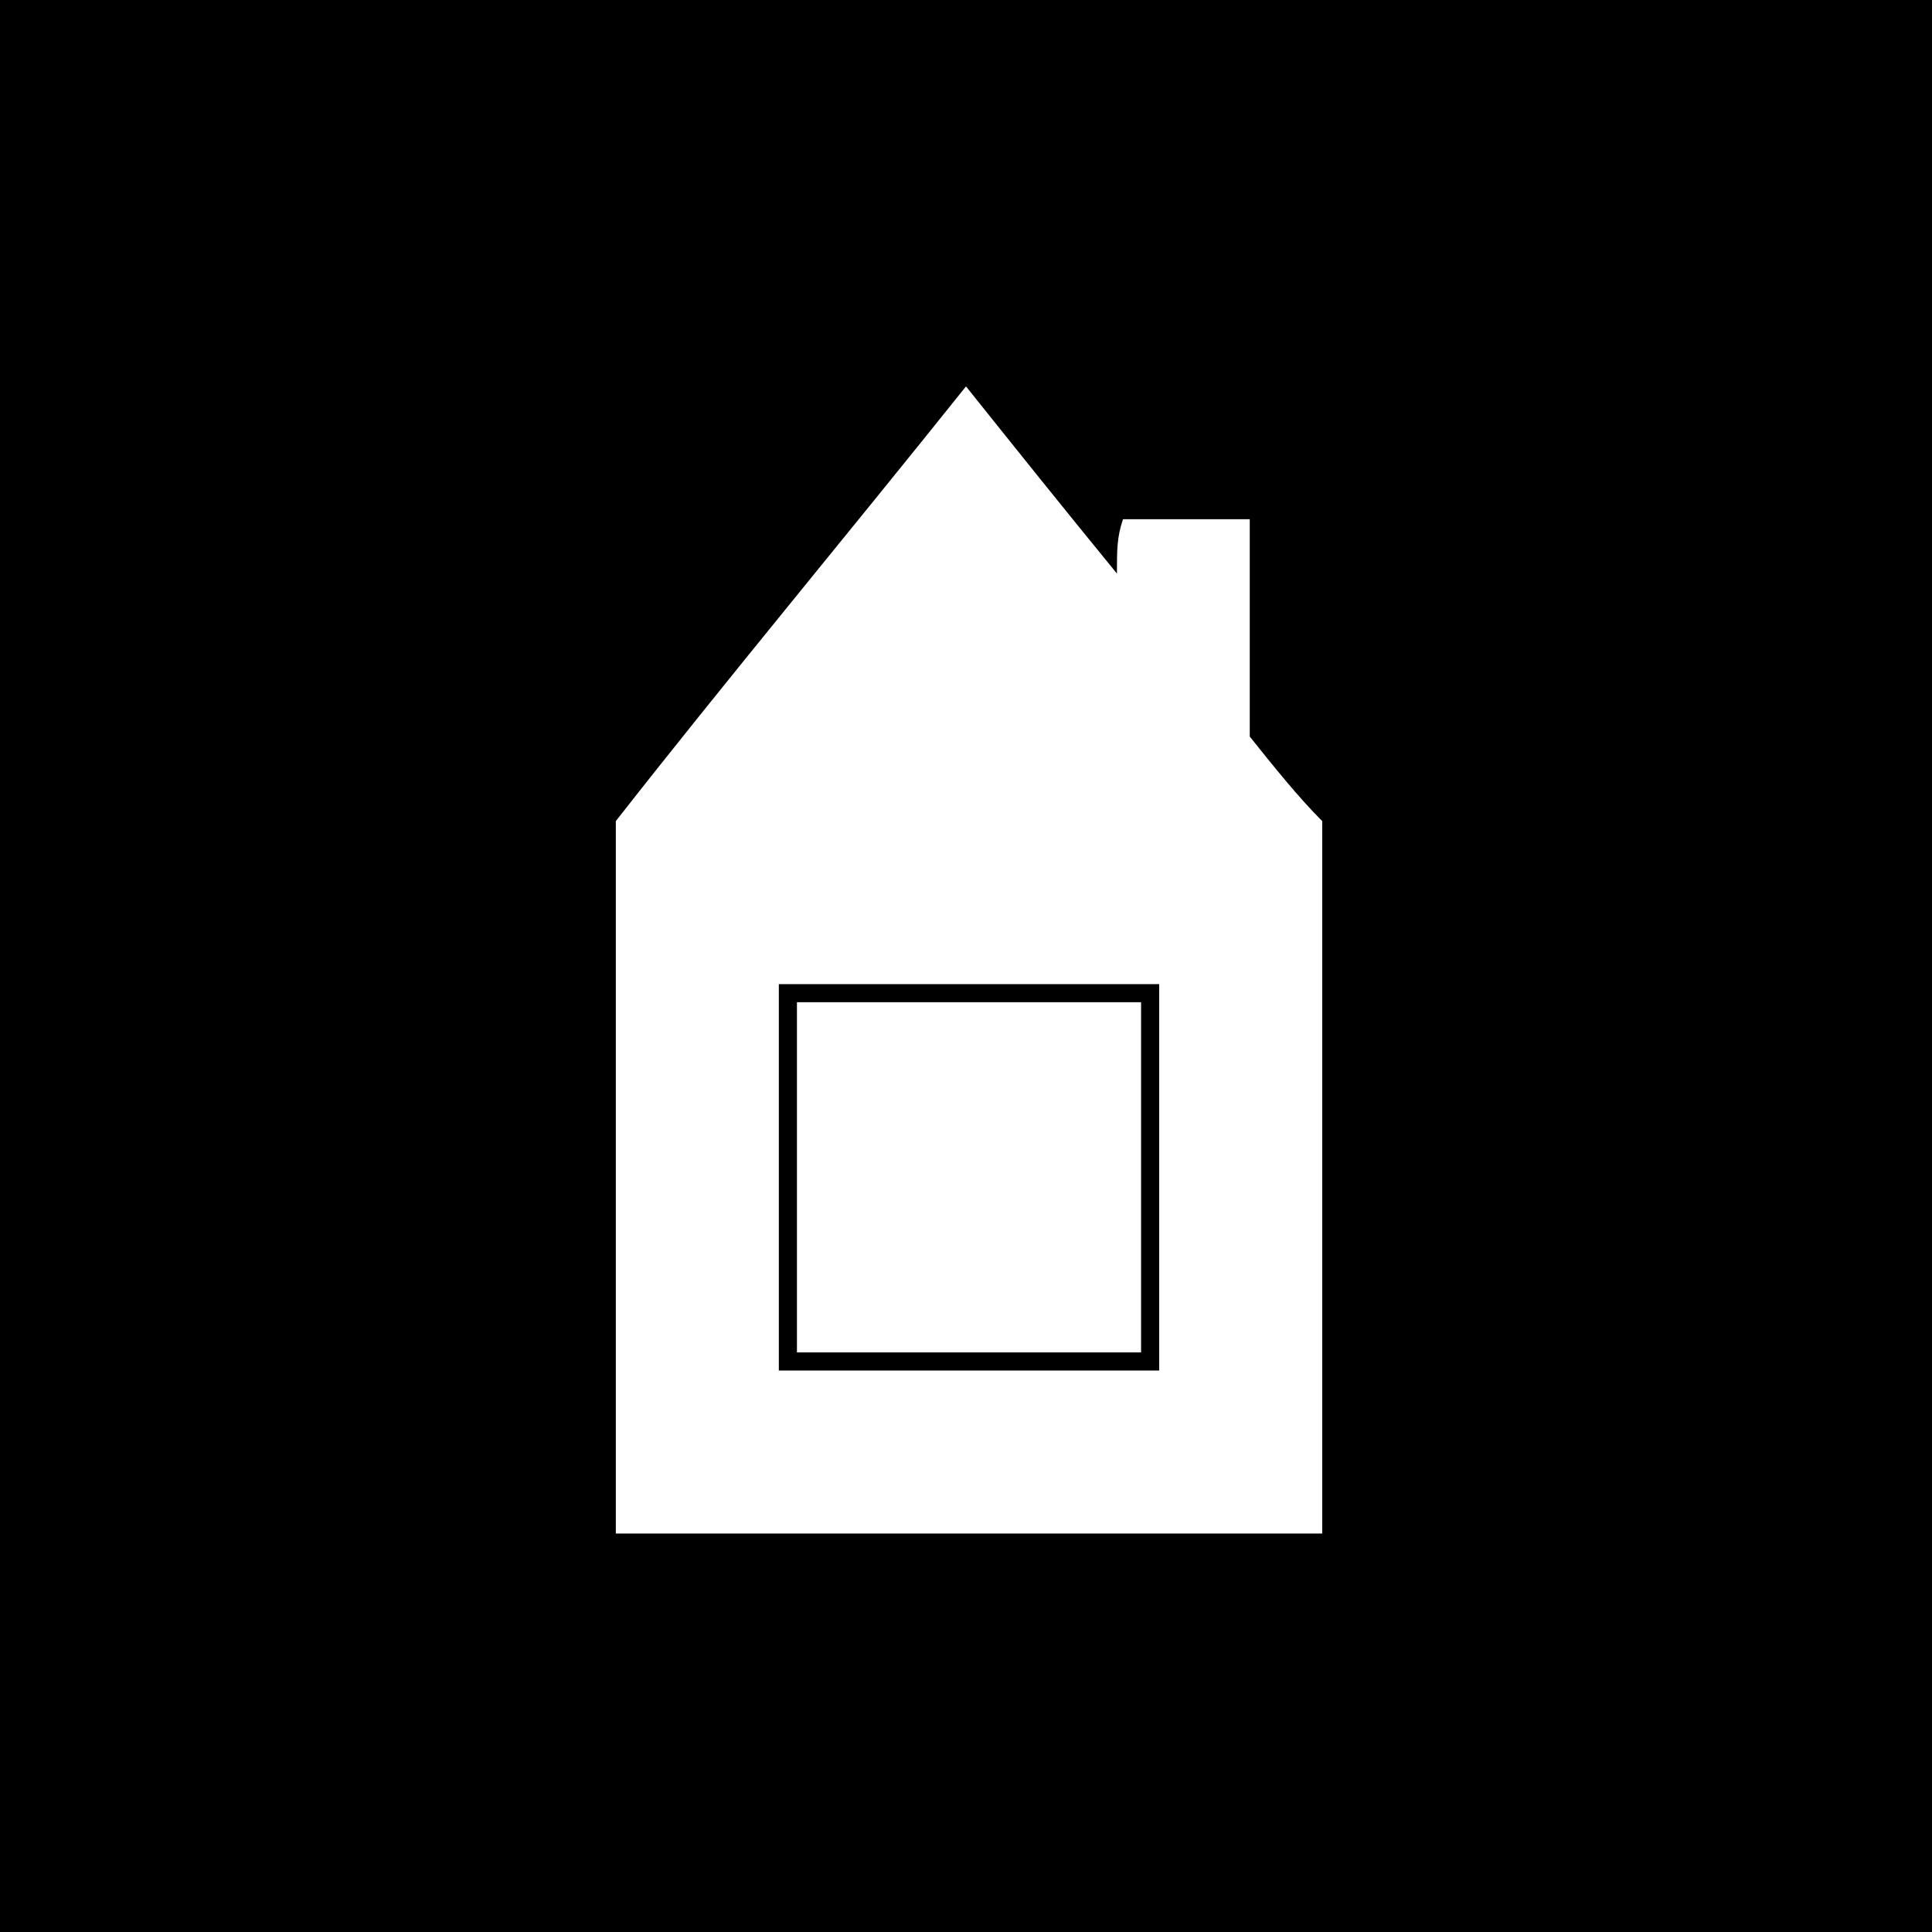 <?xml version="1.0" encoding="utf-8"?>
<!-- Generator: Adobe Illustrator 24.2.0, SVG Export Plug-In . SVG Version: 6.00 Build 0)  -->
<svg version="1.1" id="Ebene_1" xmlns="http://www.w3.org/2000/svg" xmlns:xlink="http://www.w3.org/1999/xlink" x="0px" y="0px"
	 viewBox="0 0 32 32" style="enable-background:new 0 0 32 32;" xml:space="preserve">
<style type="text/css">
	.st0{fill:#FFFFFF;}
</style>
<rect width="32" height="32"/>
<g>
	<path class="st0" d="M21.9,25.4c-3.9,0-7.8,0-11.7,0c0-3.9,0-7.8,0-11.8C12,11.3,14,8.9,16,6.4c0.8,1,1.6,2,2.5,3.1
		c0-0.4,0-0.6,0.1-0.9c0.7,0,1.4,0,2.1,0c0,1.2,0,2.4,0,3.6c0.4,0.5,0.8,1,1.2,1.4C21.9,17.5,21.9,21.4,21.9,25.4z M19.2,16.3
		c-2.1,0-4.2,0-6.3,0c0,2.2,0,4.3,0,6.4c2.1,0,4.2,0,6.3,0C19.2,20.5,19.2,18.4,19.2,16.3z"/>
	<path class="st0" d="M18.9,16.6c0,1.9,0,3.9,0,5.8c-1.9,0-3.8,0-5.7,0c0-1.9,0-3.8,0-5.8C15,16.6,16.9,16.6,18.9,16.6z"/>
</g>
</svg>
